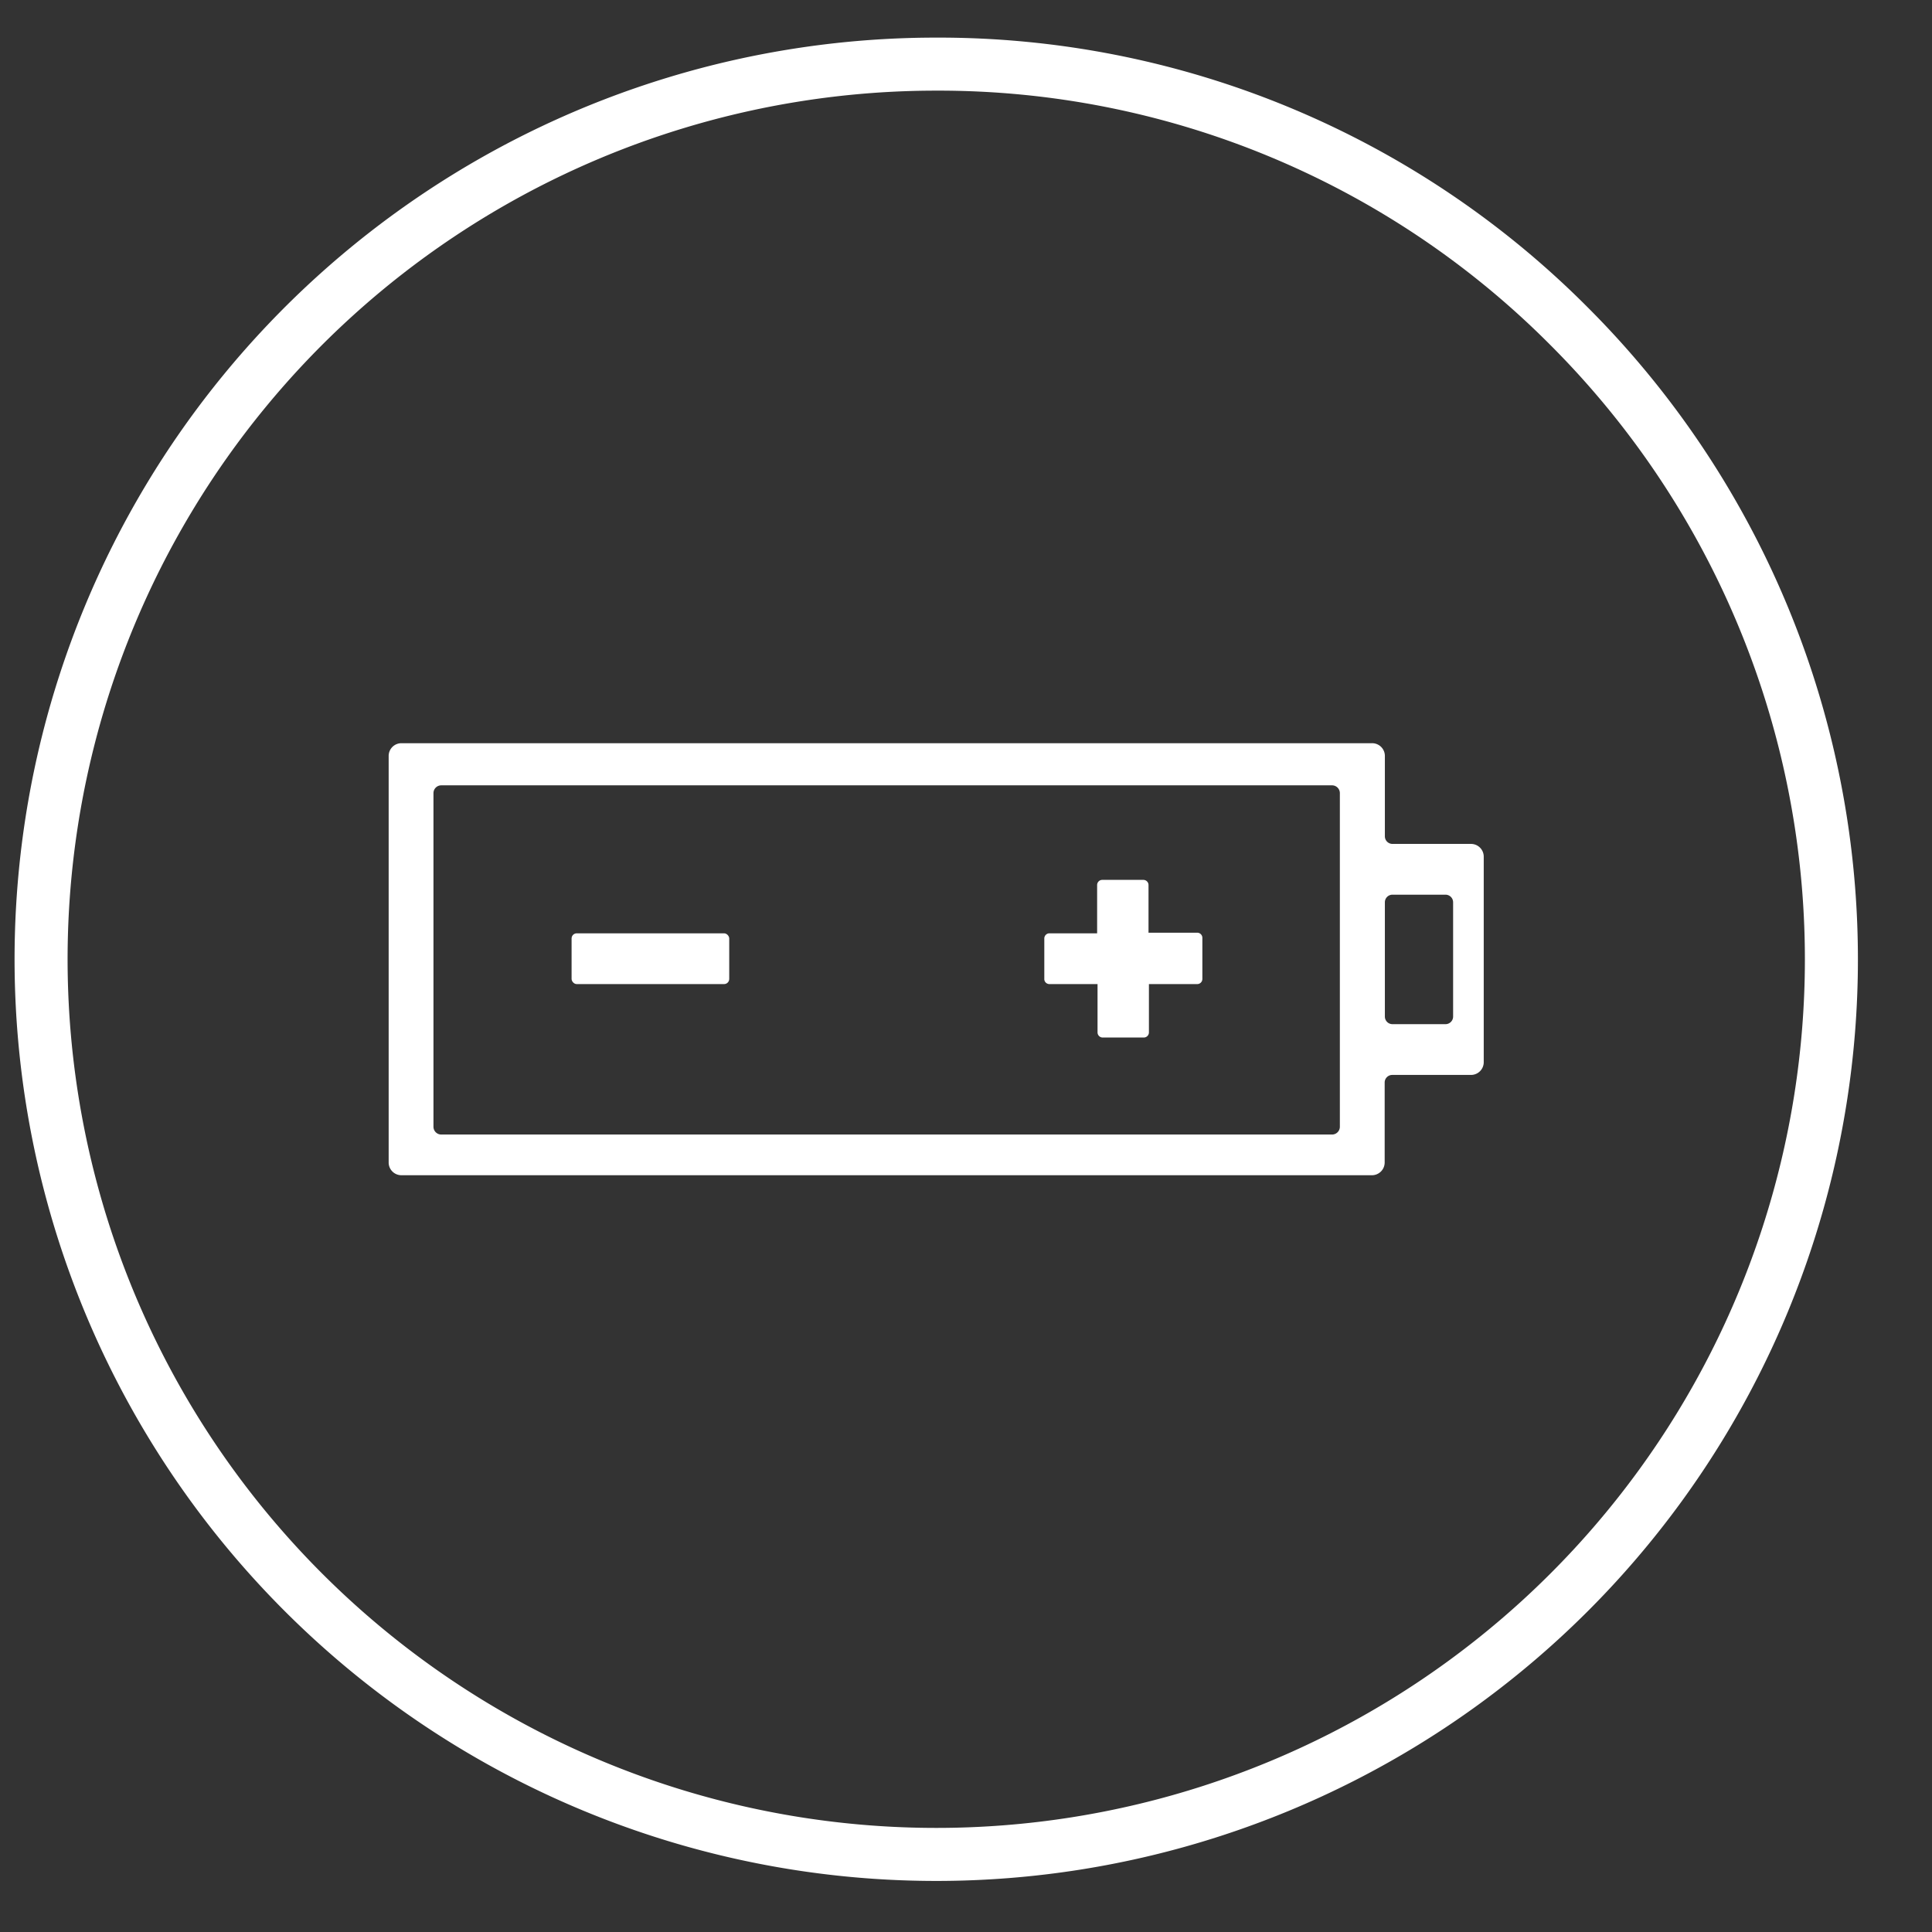 <svg id="Layer_1" data-name="Layer 1" xmlns="http://www.w3.org/2000/svg" viewBox="0 0 94 94"><rect x="0" y="0" width="94" height="94" fill="#333333" stroke="none"/><defs><style>.cls-1{fill:none;stroke:#fff;stroke-linecap:round;stroke-linejoin:round;stroke-width:2.58px;}.cls-2{fill:#fff;}</style></defs><title>energia stroke</title><path class="cls-1" d="M45.55,3.12A43.55,43.55,0,0,0,14.76,77.47,43.55,43.55,0,1,0,76.35,15.88,43.26,43.26,0,0,0,45.55,3.12Z"/><path class="cls-2" d="M51.06,47.88H53.4v2.35a.25.25,0,0,0,.25.25h2a.25.25,0,0,0,.25-.25V47.88h2.35a.25.25,0,0,0,.25-.25v-2a.25.25,0,0,0-.25-.25H55.88V43.06a.25.25,0,0,0-.25-.25h-2a.25.25,0,0,0-.25.25v2.35H51.06a.25.25,0,0,0-.25.25v2A.25.25,0,0,0,51.06,47.88Z"/><rect class="cls-2" x="27.81" y="45.41" width="7.67" height="2.47" rx="0.25" ry="0.25"/><path class="cls-2" d="M66.75,36.16H19.53a.62.62,0,0,0-.62.62V56.56a.62.62,0,0,0,.62.62H66.75a.62.62,0,0,0,.62-.62V52.67a.37.37,0,0,1,.37-.37h3.83a.62.62,0,0,0,.62-.62v-10a.62.62,0,0,0-.62-.62H67.75a.37.37,0,0,1-.37-.37V36.79A.62.62,0,0,0,66.75,36.16ZM70.7,43.9v5.56a.37.37,0,0,1-.37.37H67.75a.37.37,0,0,1-.37-.37V43.9a.37.37,0,0,1,.37-.37h2.57A.37.37,0,0,1,70.7,43.9Zm-5.51-5.31V54.82a.38.38,0,0,1-.38.38H21.47a.38.38,0,0,1-.38-.38V38.59a.38.38,0,0,1,.38-.38H64.81A.38.38,0,0,1,65.19,38.59Z"/></svg>